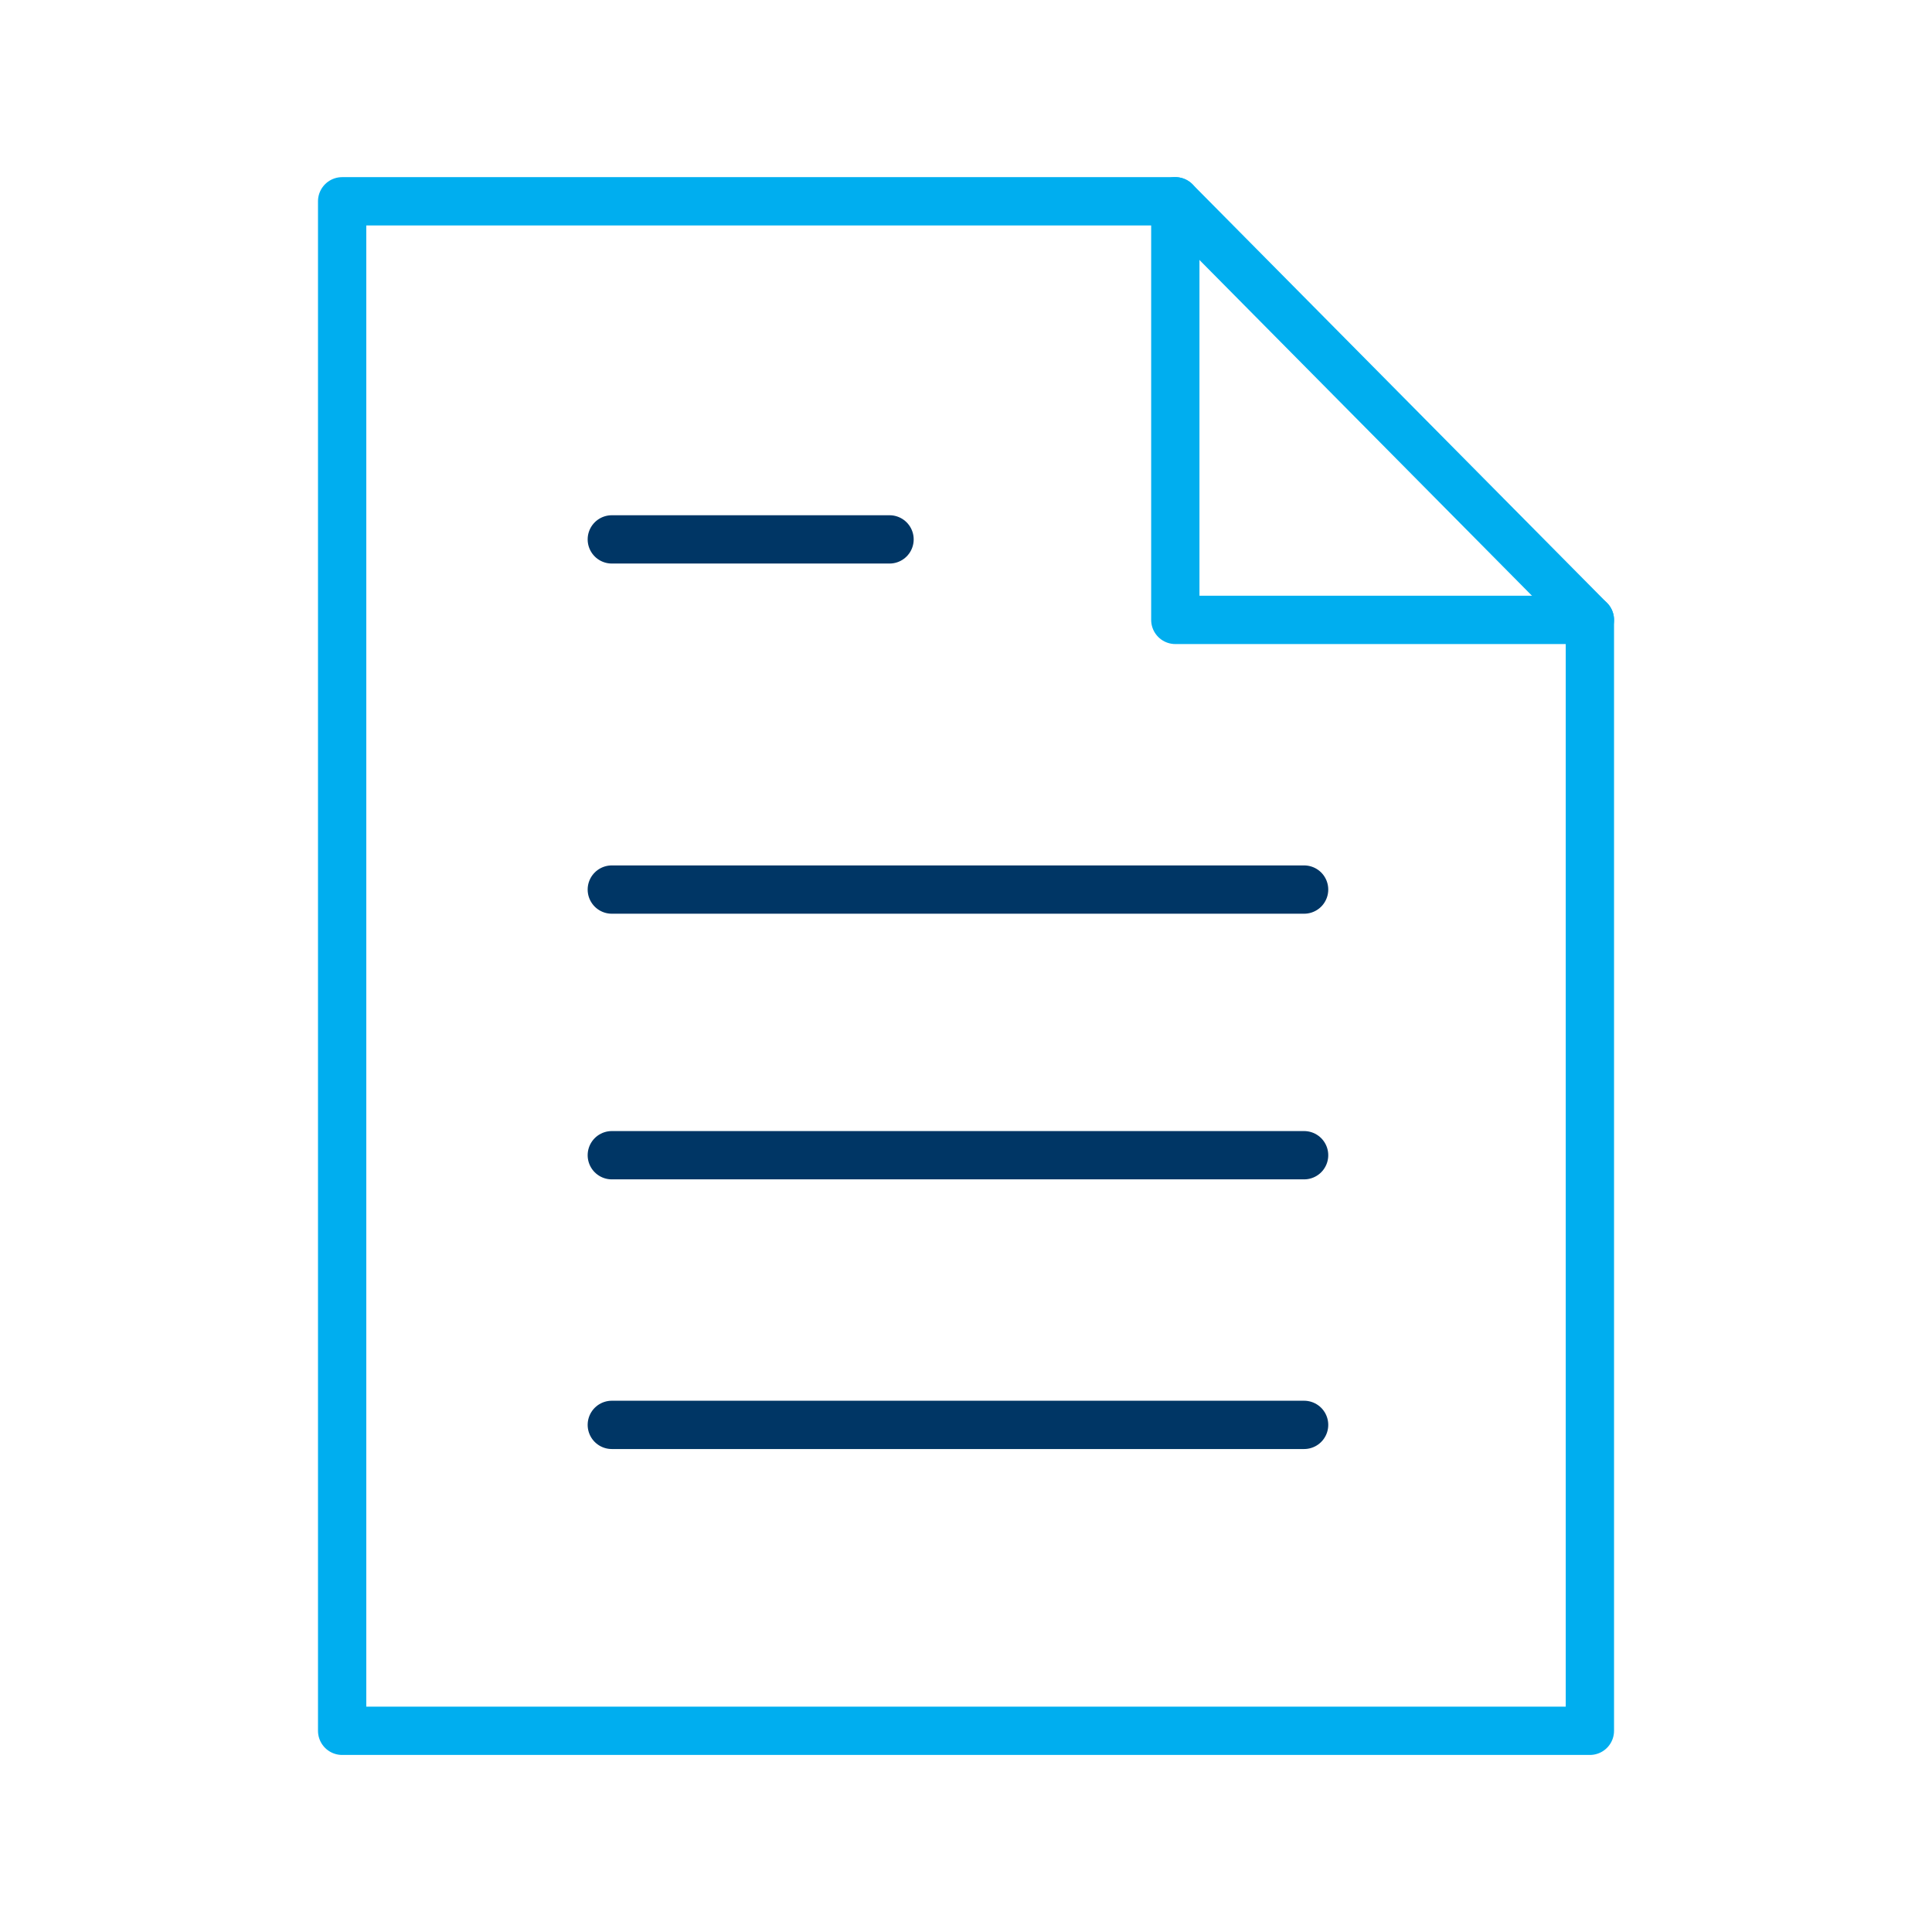 <svg width="64" height="64" viewBox="0 0 64 64" fill="none" xmlns="http://www.w3.org/2000/svg">
<path d="M38.934 6.668V20.535H52.667" stroke="#00AEEF" stroke-width="1.6" stroke-linecap="round" stroke-linejoin="round"/>
<path d="M38.934 6.668H11.334V57.335H52.667V20.535L38.934 6.668Z" stroke="#00AEEF" stroke-width="1.6" stroke-linecap="round" stroke-linejoin="round"/>
<path d="M20.267 29.468H43.2" stroke="#003665" stroke-width="1.6" stroke-linecap="round" stroke-linejoin="round"/>
<path d="M20.267 47.201H43.2" stroke="#003665" stroke-width="1.6" stroke-linecap="round" stroke-linejoin="round"/>
<path d="M20.267 17.868H29.467" stroke="#003665" stroke-width="1.6" stroke-linecap="round" stroke-linejoin="round"/>
<path d="M20.267 38.268H43.2" stroke="#003665" stroke-width="1.6" stroke-linecap="round" stroke-linejoin="round"/>
</svg>
